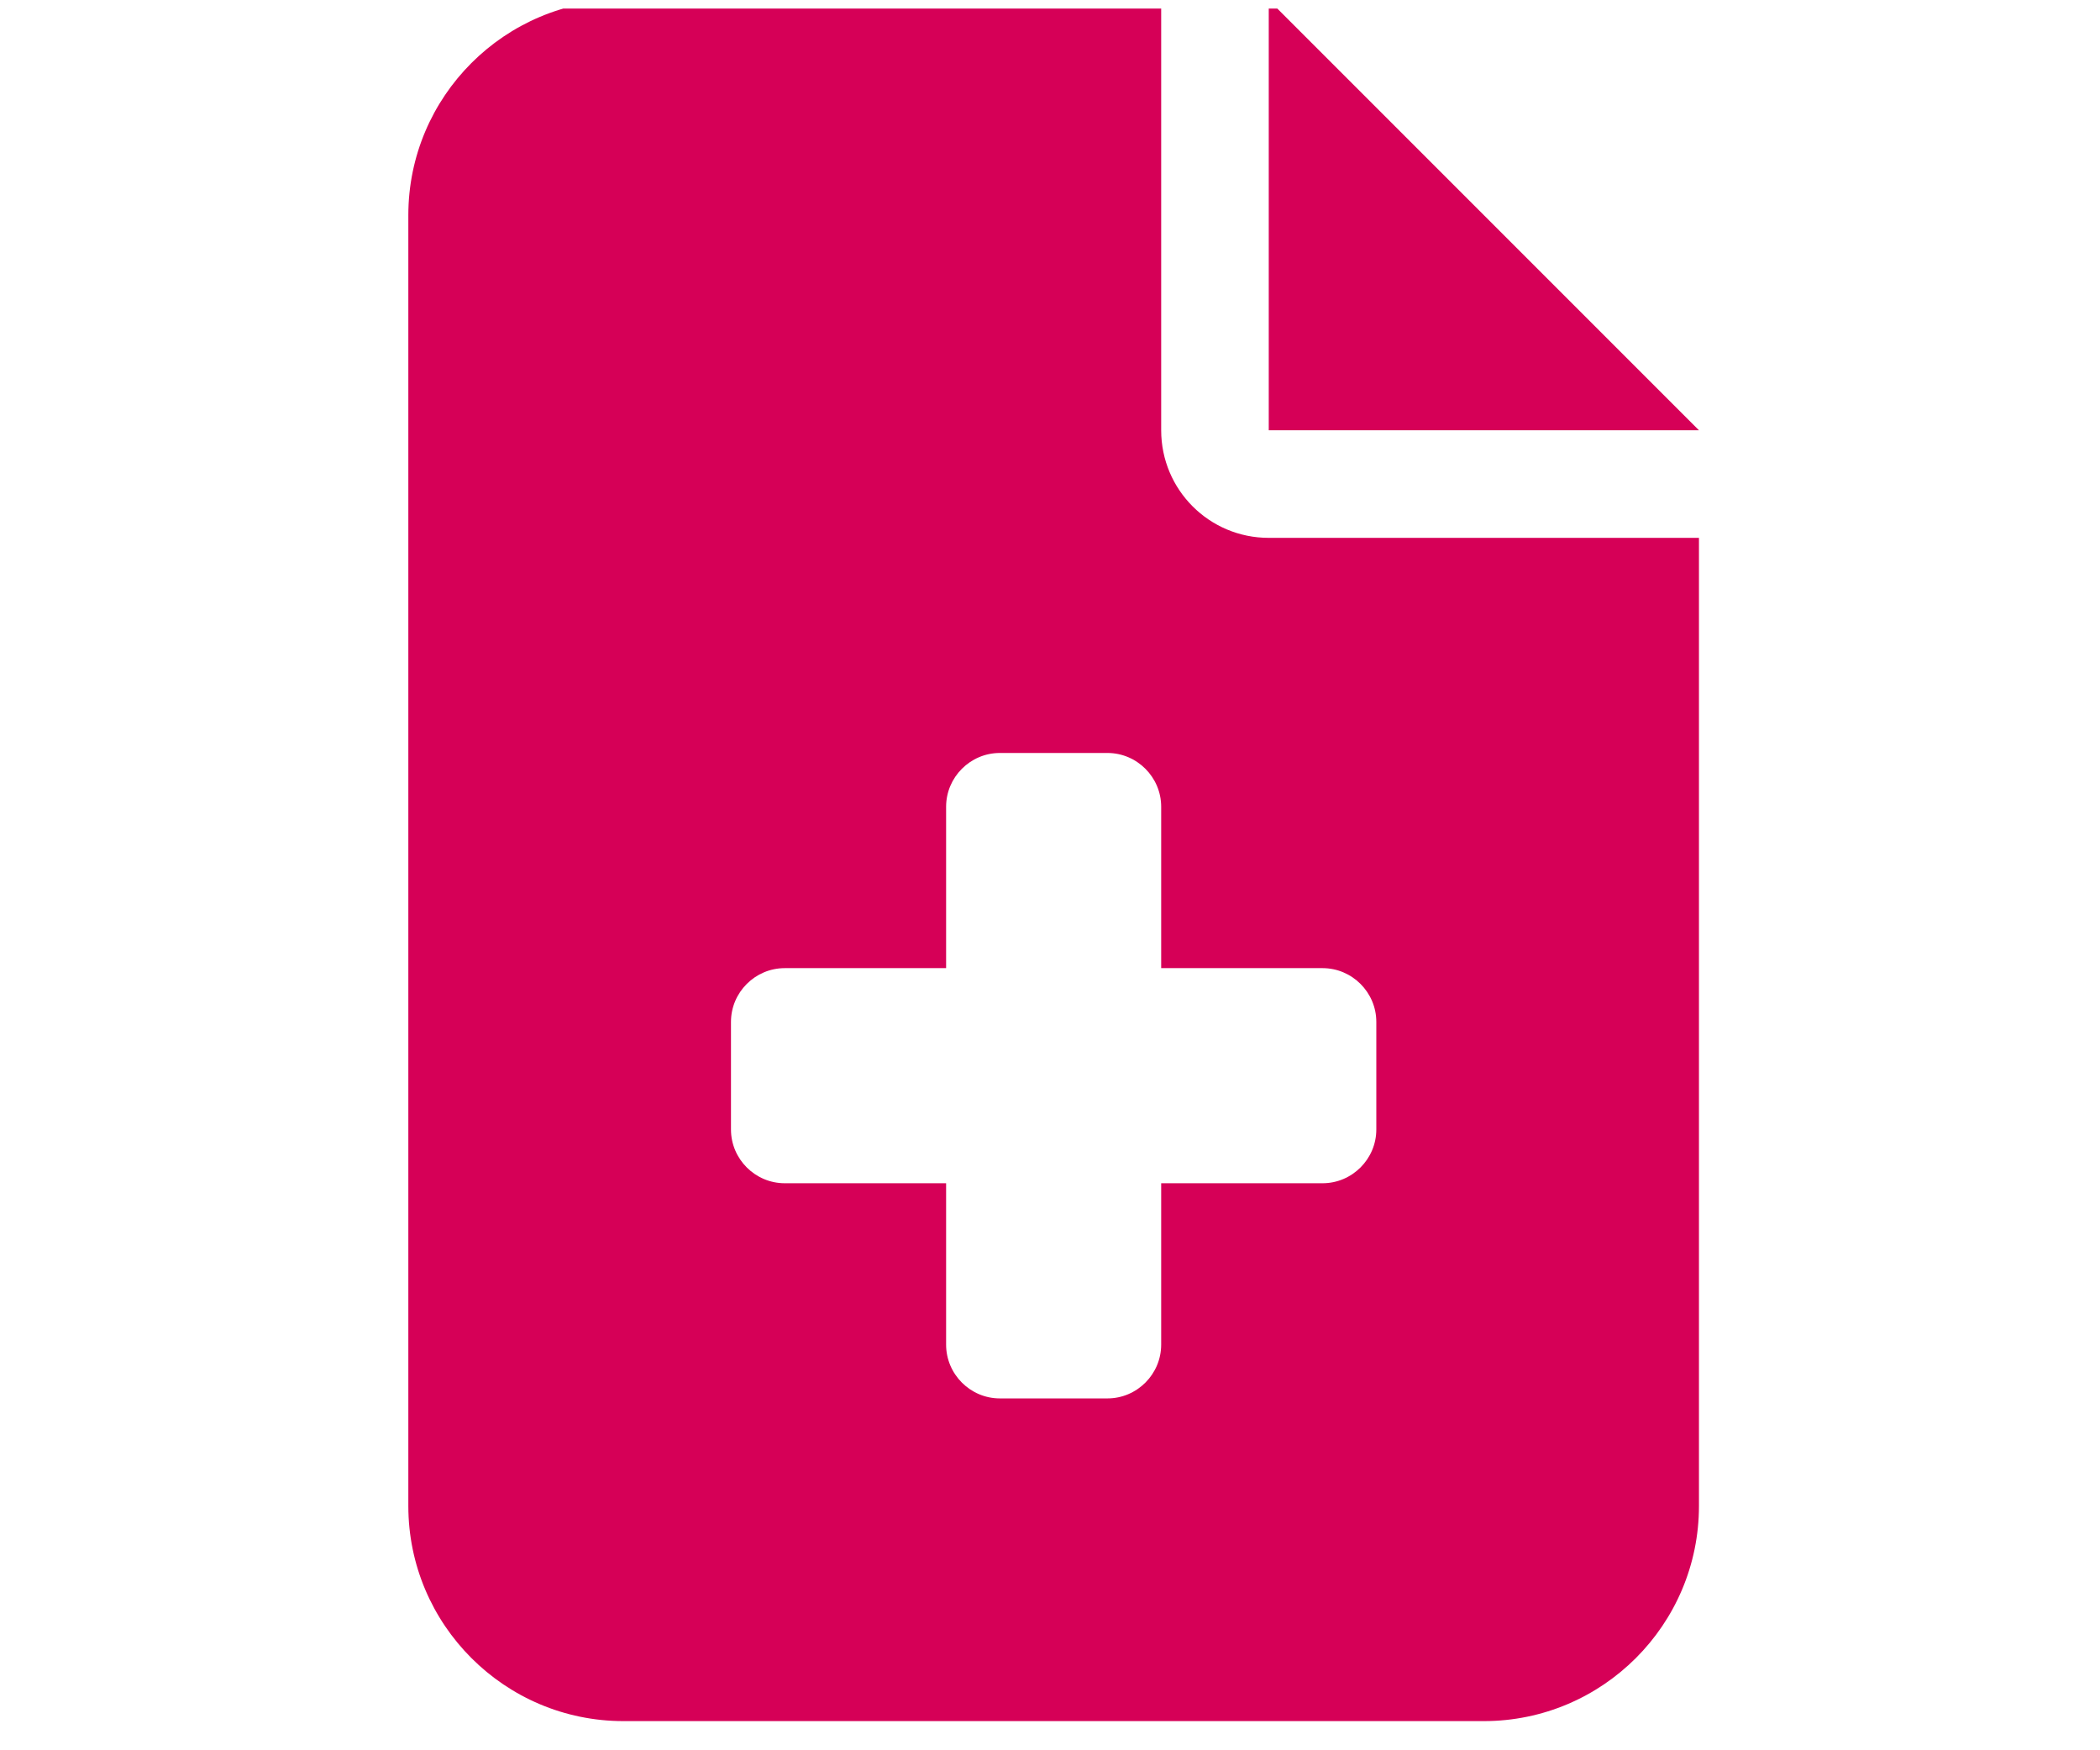 <svg width="72" height="60" viewBox="0 0 72 60" fill="none" xmlns="http://www.w3.org/2000/svg">
<g clip-path="url(#clip0_1782_204)">
<g clip-path="url(#clip1_1782_204)">
<path d="M21.375 0C17.307 0 14 3.307 14 7.375V51.625C14 55.693 17.307 59 21.375 59H50.875C54.943 59 58.25 55.693 58.25 51.625V18.438H43.5C41.46 18.438 39.812 16.79 39.812 14.75V0H21.375ZM43.5 0V14.75H58.25L43.5 0ZM32.438 27.656C32.438 26.642 33.267 25.812 34.281 25.812H37.969C38.983 25.812 39.812 26.642 39.812 27.656V33.188H45.344C46.358 33.188 47.188 34.017 47.188 35.031V38.719C47.188 39.733 46.358 40.562 45.344 40.562H39.812V46.094C39.812 47.108 38.983 47.938 37.969 47.938H34.281C33.267 47.938 32.438 47.108 32.438 46.094V40.562H26.906C25.892 40.562 25.062 39.733 25.062 38.719V35.031C25.062 34.017 25.892 33.188 26.906 33.188H32.438V27.656Z" fill="#D60057"/>
</g>
</g>
<defs>
<clipPath id="clip0_1782_204">
<rect width="72" height="59.294" fill="white" transform="translate(0 0.294)"/>
</clipPath>
<clipPath id="clip1_1782_204">
<rect width="44.25" height="59" fill="white" transform="translate(14)"/>
</clipPath>
</defs>
</svg>

